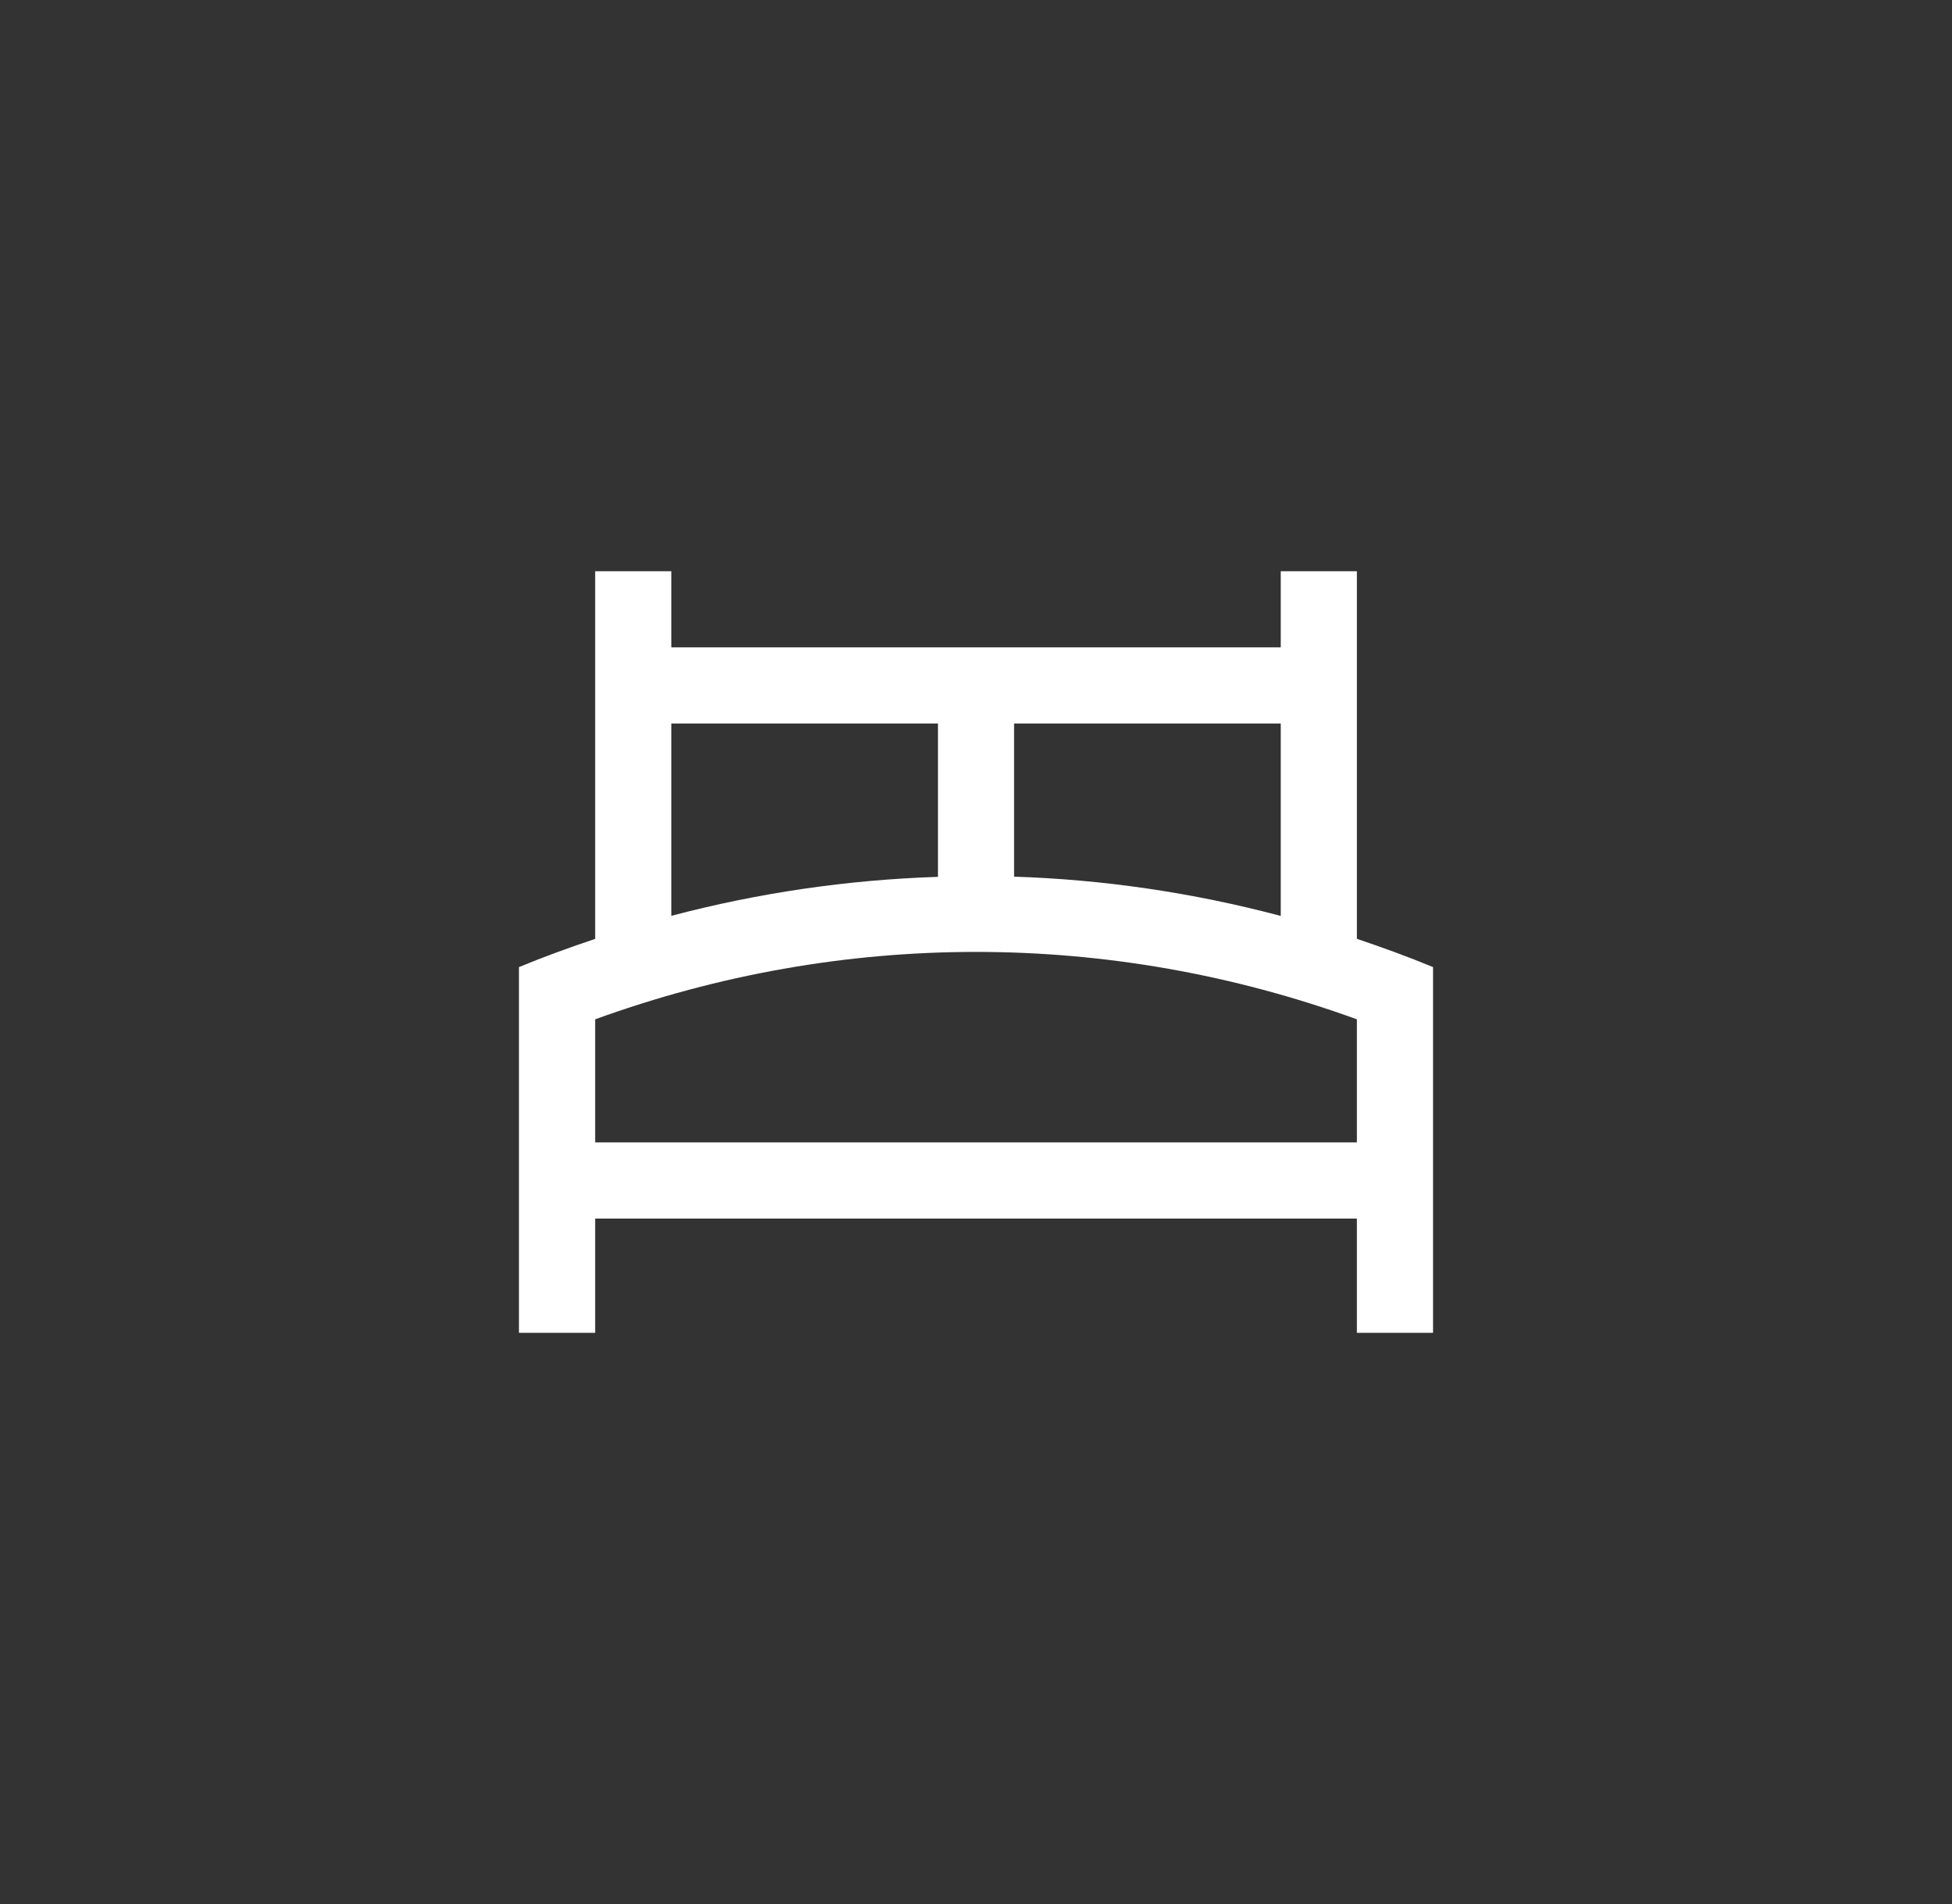 <svg width="41" height="40" viewBox="0 0 41 40" fill="none" xmlns="http://www.w3.org/2000/svg">
<rect x="0" y="0" width="41" height="40" fill="#333333" stroke="none"/>
<path d="M30.1 20.317C29.571 20.097 29.036 19.904 28.5 19.723V12H26.901V13.6H14.1V12H12.501V19.724C11.961 19.906 11.425 20.099 10.9 20.317V20.318V28H12.501V25.6H28.5V28H30.1V20.317V20.317ZM26.901 19.242C25.042 18.749 23.165 18.477 21.3 18.417V15.2H26.901V19.242ZM14.1 15.2H19.701V18.421C17.798 18.483 15.92 18.759 14.1 19.24V15.2ZM12.501 24V21.414C17.697 19.526 23.303 19.526 28.5 21.414V24H12.501Z" fill="white"/>
</svg>
